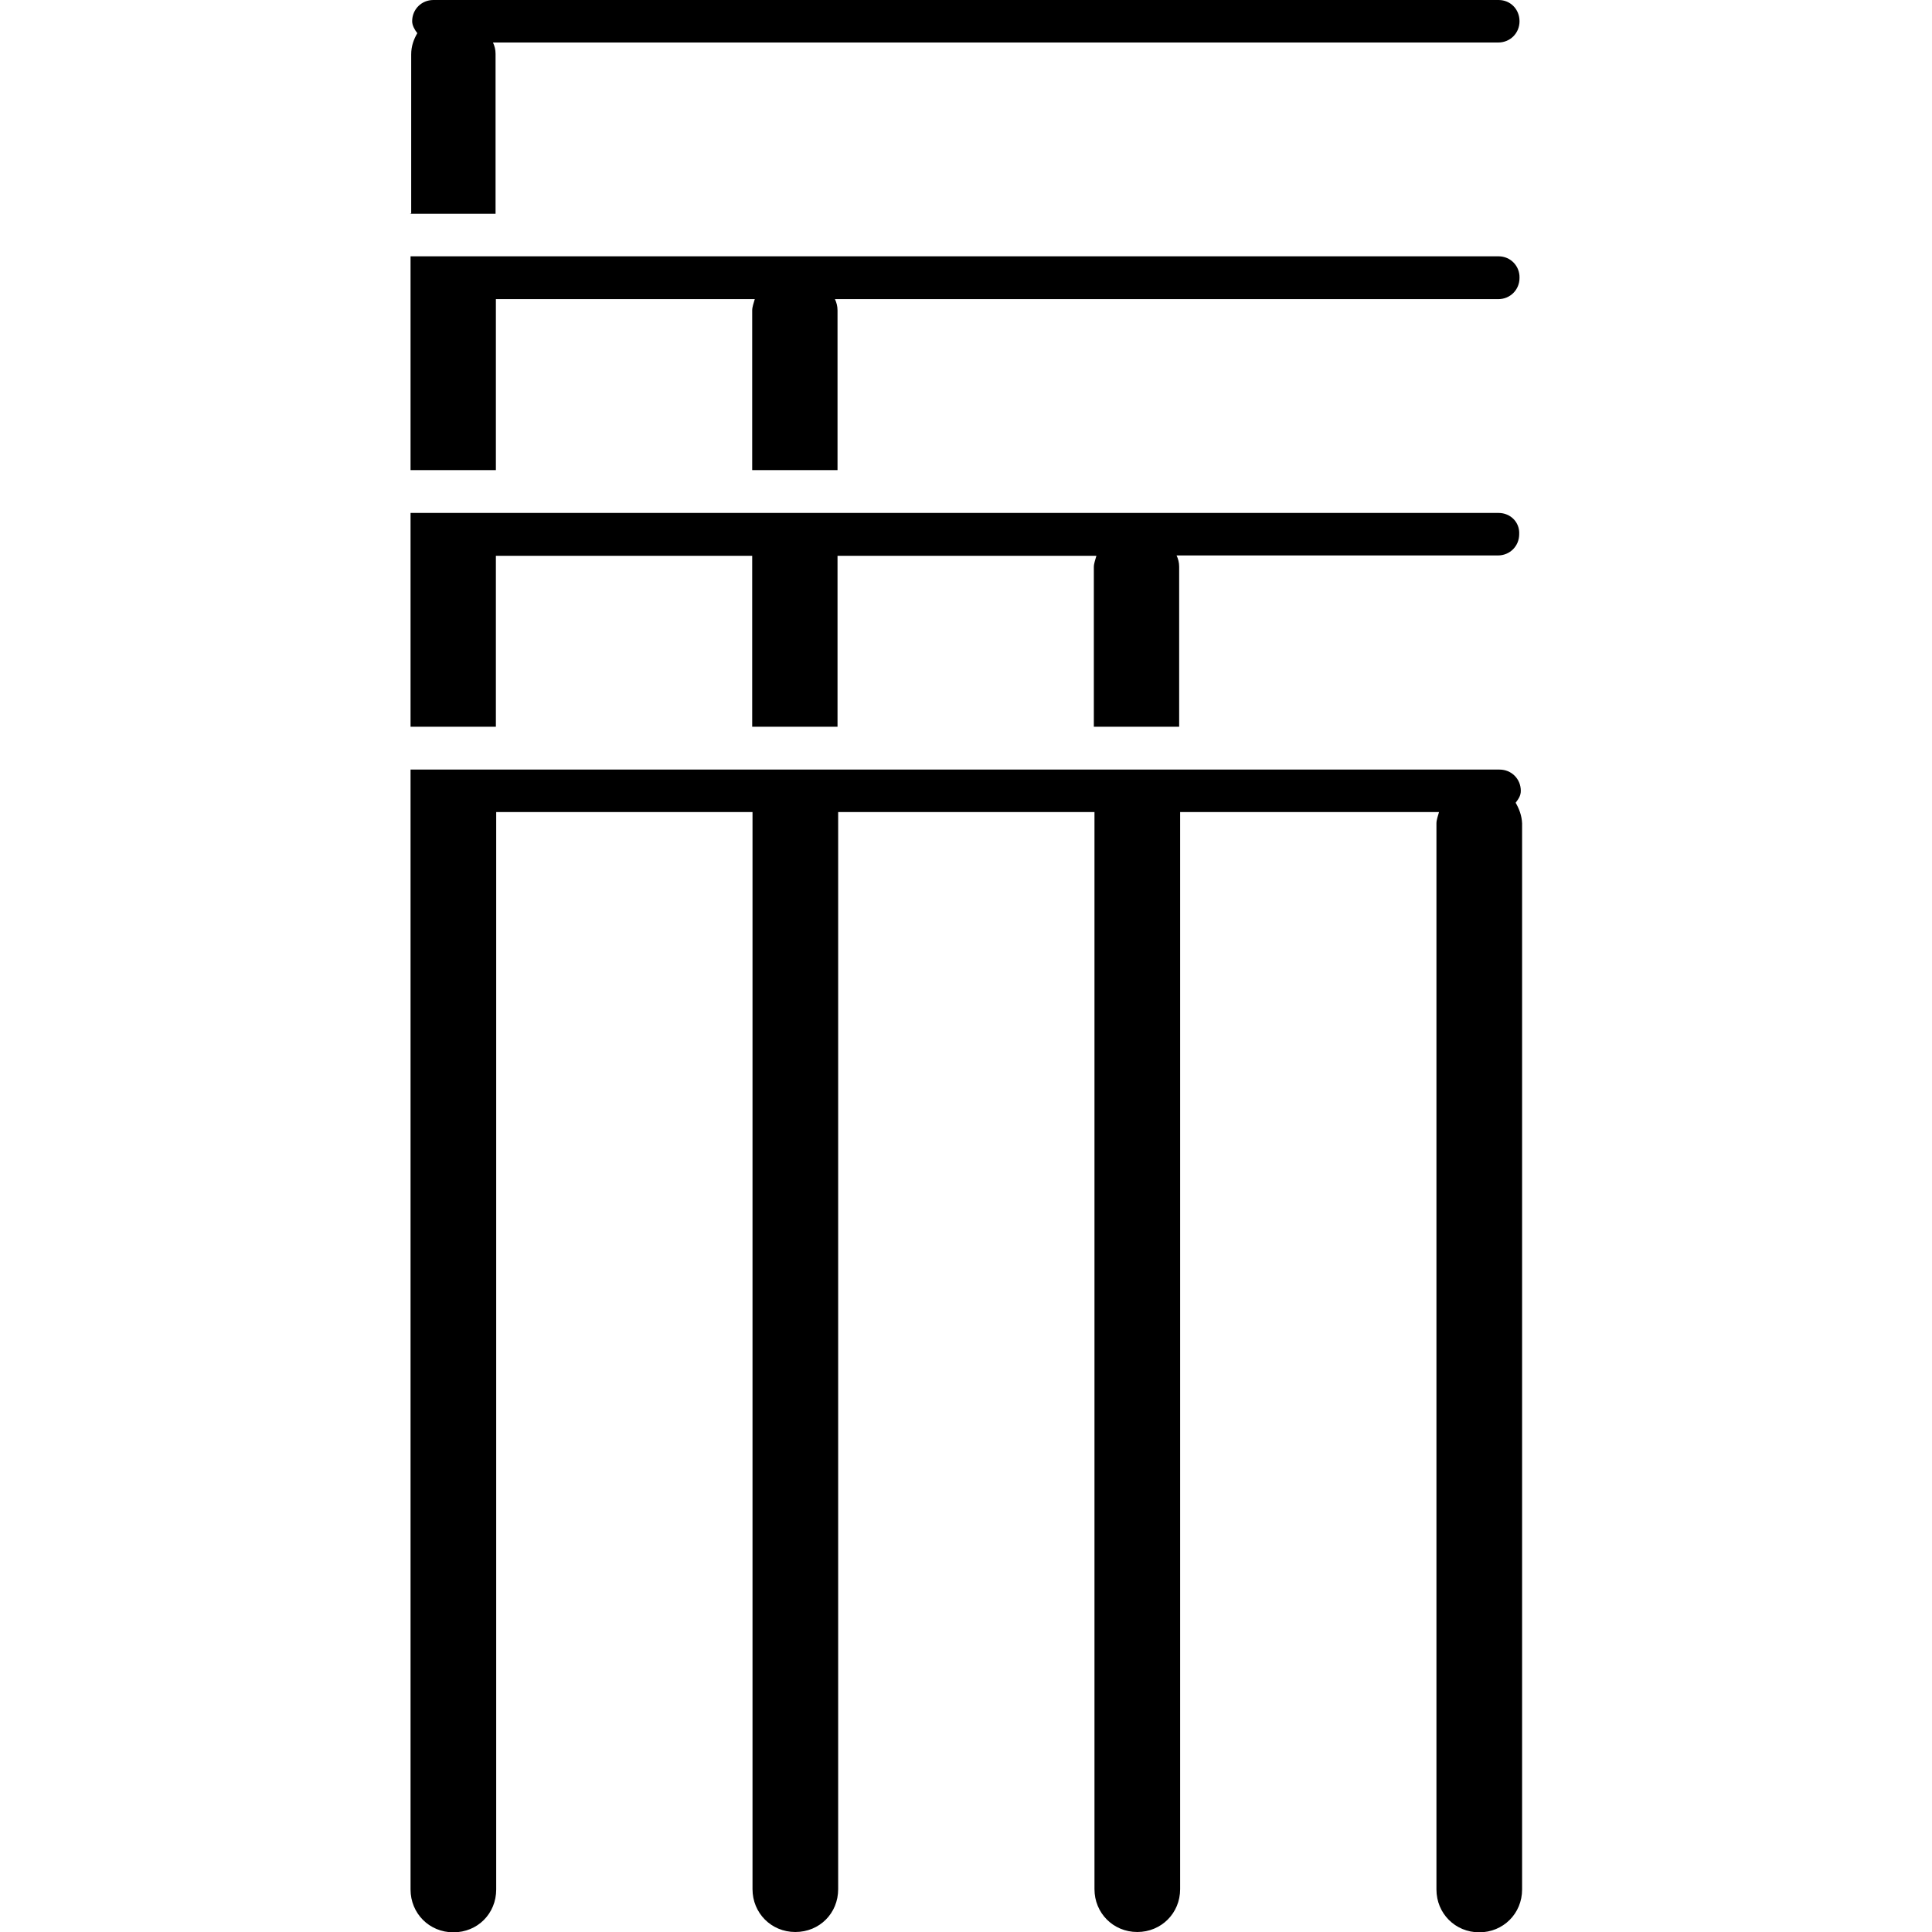 <?xml version="1.0" encoding="utf-8"?>
<!-- Generator: Adobe Illustrator 17.0.0, SVG Export Plug-In . SVG Version: 6.00 Build 0)  -->
<!DOCTYPE svg PUBLIC "-//W3C//DTD SVG 1.1//EN" "http://www.w3.org/Graphics/SVG/1.1/DTD/svg11.dtd">
<svg version="1.1" id="Ebene_1" xmlns="http://www.w3.org/2000/svg" xmlns:xlink="http://www.w3.org/1999/xlink" x="0px" y="0px"
	 width="60px" height="60px" viewBox="0 0 60 60" enable-background="new 0 0 60 60" xml:space="preserve">
<g id="Kite_Technology">
</g>
<g id="Core">
	<g id="core-icon-parts">
	</g>
</g>
<g id="Sensor">
	<g id="core-icon-vario-lines">
		<path id="XMLID_375_" d="M46.54,15.93H26.02h-2.65H15.4h-2.65v6.64h2.65v-5.31h7.96v5.31h2.65v-5.31h8.04
			c-0.03,0.11-0.08,0.24-0.08,0.35v4.96h2.65V17.6c0-0.13-0.03-0.24-0.08-0.35h9.98c0.37,0,0.66-0.29,0.66-0.66
			C47.2,16.22,46.91,15.93,46.54,15.93z"/>
		<path id="XMLID_357_" d="M12.74,6.64h2.65V1.67c0-0.13-0.03-0.24-0.08-0.35h31.22c0.37,0,0.66-0.29,0.66-0.66S46.91,0,46.54,0
			H13.46c-0.37,0-0.66,0.29-0.66,0.66c0,0.13,0.08,0.27,0.16,0.37c-0.11,0.19-0.19,0.4-0.19,0.66v4.94H12.74z"/>
		<path id="XMLID_356_" d="M47.07,24.93c0.08-0.11,0.16-0.21,0.16-0.37c0-0.37-0.29-0.66-0.66-0.66h-9.93h-2.65h-7.96h-2.65H15.4
			h-2.65v34.78c0,0.74,0.58,1.33,1.33,1.33s1.33-0.58,1.33-1.33V25.22h7.96v33.45c0,0.74,0.58,1.33,1.33,1.33s1.33-0.58,1.33-1.33
			V25.22h7.96v33.45c0,0.74,0.58,1.33,1.33,1.33c0.74,0,1.33-0.58,1.33-1.33V25.22h8.04c-0.03,0.11-0.08,0.24-0.08,0.35v33.11
			c0,0.74,0.58,1.33,1.33,1.33c0.74,0,1.33-0.58,1.33-1.33V25.57C47.26,25.33,47.18,25.12,47.07,24.93z"/>
		<path id="XMLID_355_" d="M46.54,7.96H15.4h-2.65v6.64h2.65V9.29h8.04c-0.03,0.11-0.08,0.24-0.08,0.35v4.96h2.65V9.64
			c0-0.13-0.03-0.24-0.08-0.35h20.6c0.37,0,0.66-0.29,0.66-0.66C47.2,8.26,46.91,7.96,46.54,7.96z"/>
	</g>
</g>
<g id="Bolt">
</g>
<g id="Section">
</g>
<g id="LW">
	<g id="core-icon-delta-bow-shape">
	</g>
	<g id="core-icon-speed-profile">
	</g>
	<g id="core-icon-slim-struts">
	</g>
	<g id="core-icon-ultra-light-tips">
	</g>
	<g id="core-logo-coretex-light">
	</g>
</g>
<g id="GTS">
</g>
<g id="Choice">
</g>
<g id="Sensor_Pro_Leash">
</g>
<g id="Fusion">
</g>
<g id="Impact">
</g>
<g id="Ripper">
	<g id="core-icon-cut-nose">
	</g>
	<g id="core-icon-dakine-straps">
	</g>
	<g id="core-icon-fcs-fin-system">
	</g>
	<g id="core-icon-thruster-setup">
	</g>
	<g id="core-icon-foam-core">
	</g>
	<g id="core-icon-tough-topside">
	</g>
	<g id="core-icon-double-stringer">
	</g>
	<g id="core-icon-shortboard-shape">
	</g>
	<g id="core-icon-glass-coat">
	</g>
</g>
<g id="XR4">
</g>
<g id="ExoTex">
</g>
</svg>
